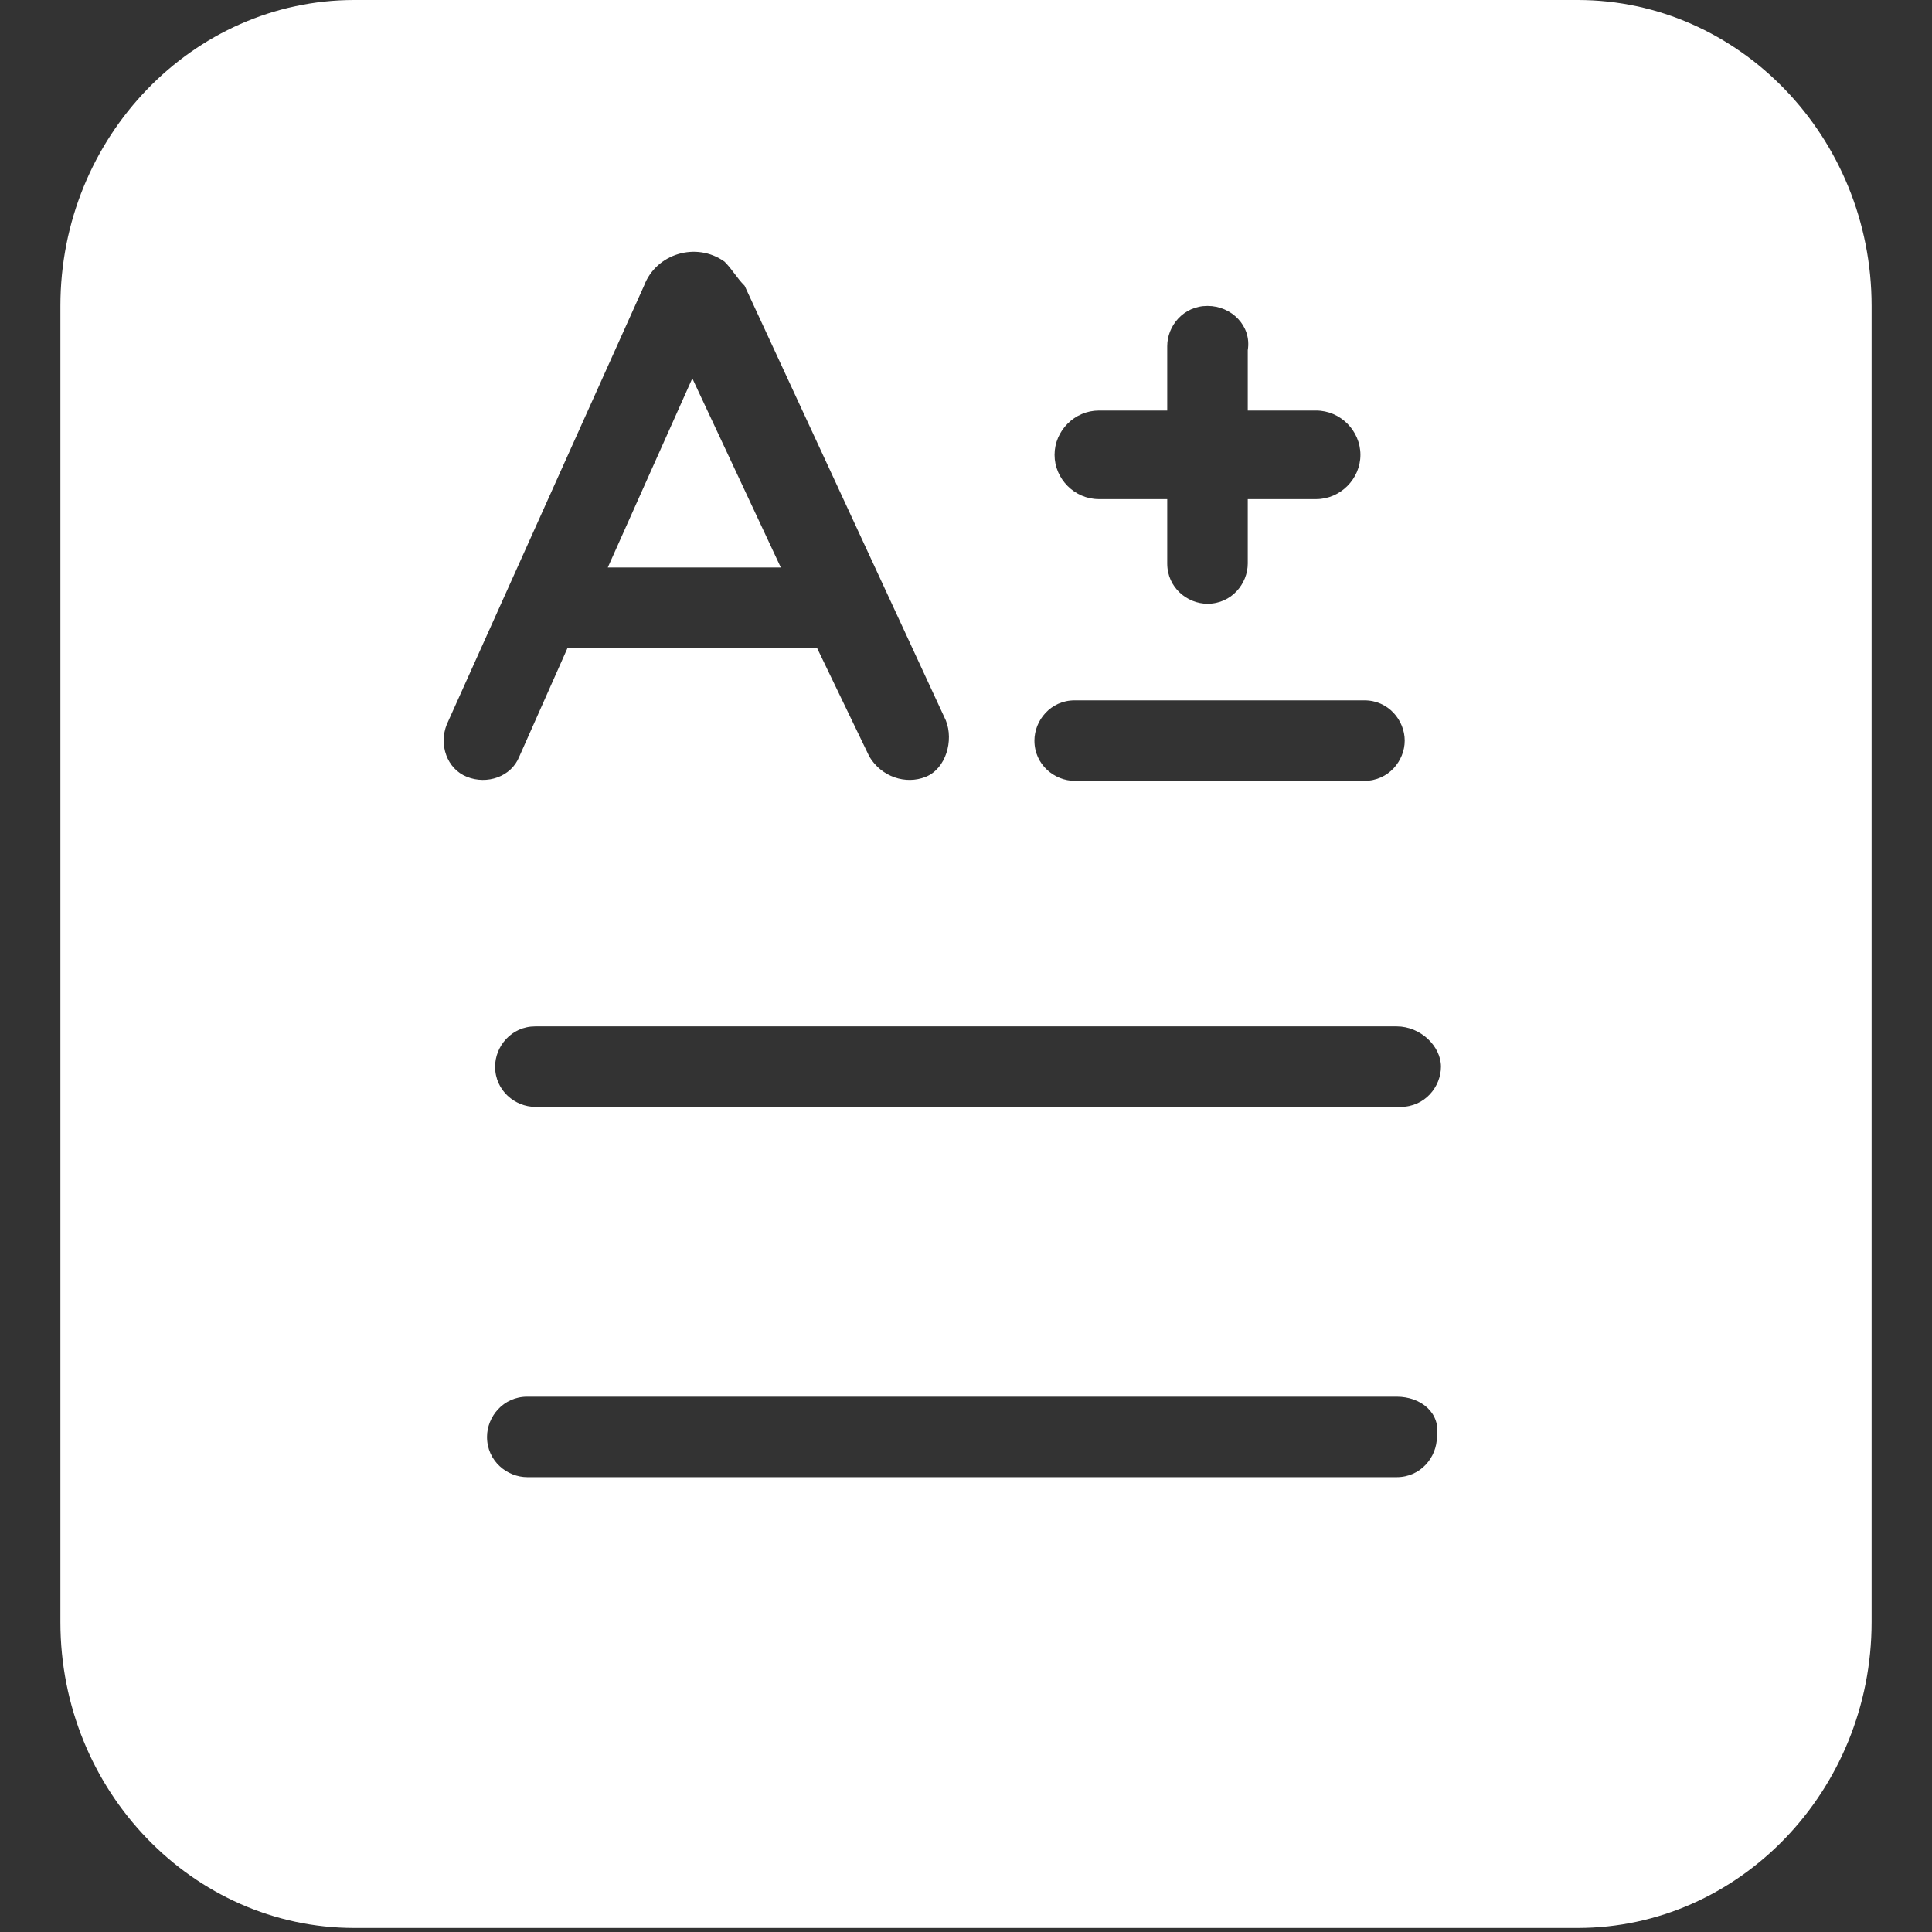 <svg width="38" height="38" viewBox="0 0 38 38" fill="none" xmlns="http://www.w3.org/2000/svg">
<rect x="0" y="0" width="38" height="38" fill="#333333" stroke="none"/>
<path d="M31.033 0C34.2 0 36.812 2.692 36.812 6.017V31.904C36.812 35.229 34.2 37.921 31.033 37.921H6.967C3.8 37.921 1.188 35.229 1.188 31.904V6.017C1.188 2.692 3.8 0 6.967 0H31.033ZM27.471 27.471H10.371C9.896 27.471 9.579 27.867 9.579 28.262C9.579 28.738 9.975 29.054 10.371 29.054H27.471C27.946 29.054 28.262 28.658 28.262 28.262C28.342 27.788 27.946 27.471 27.471 27.471ZM27.471 20.188H10.529C10.054 20.188 9.738 20.583 9.738 20.979C9.738 21.454 10.133 21.771 10.529 21.771H27.55C28.025 21.771 28.342 21.375 28.342 20.979C28.342 20.583 27.946 20.188 27.471 20.188ZM14.25 5.146C13.696 4.75 12.904 4.987 12.667 5.621L8.787 14.25C8.629 14.646 8.787 15.121 9.183 15.279C9.579 15.438 10.054 15.279 10.213 14.883L11.162 12.746H16.071L17.1 14.883C17.337 15.279 17.812 15.438 18.208 15.279C18.604 15.121 18.762 14.567 18.604 14.171L14.646 5.621C14.488 5.463 14.408 5.304 14.25 5.146ZM26.837 13.775H21.137C20.663 13.775 20.346 14.171 20.346 14.567C20.346 15.042 20.742 15.358 21.137 15.358H26.837C27.312 15.358 27.629 14.963 27.629 14.567C27.629 14.171 27.312 13.775 26.837 13.775ZM23.75 6.017C23.275 6.017 22.958 6.412 22.958 6.808V8.075H21.613C21.137 8.075 20.742 8.471 20.742 8.946C20.742 9.421 21.137 9.817 21.613 9.817H22.958V11.083C22.958 11.558 23.354 11.875 23.75 11.875C24.225 11.875 24.542 11.479 24.542 11.083V9.817H25.887C26.363 9.817 26.758 9.421 26.758 8.946C26.758 8.471 26.363 8.075 25.887 8.075H24.542V6.888C24.621 6.412 24.225 6.017 23.75 6.017ZM13.617 7.442L15.358 11.162H11.954L13.617 7.442Z" fill="white"/>
</svg>
